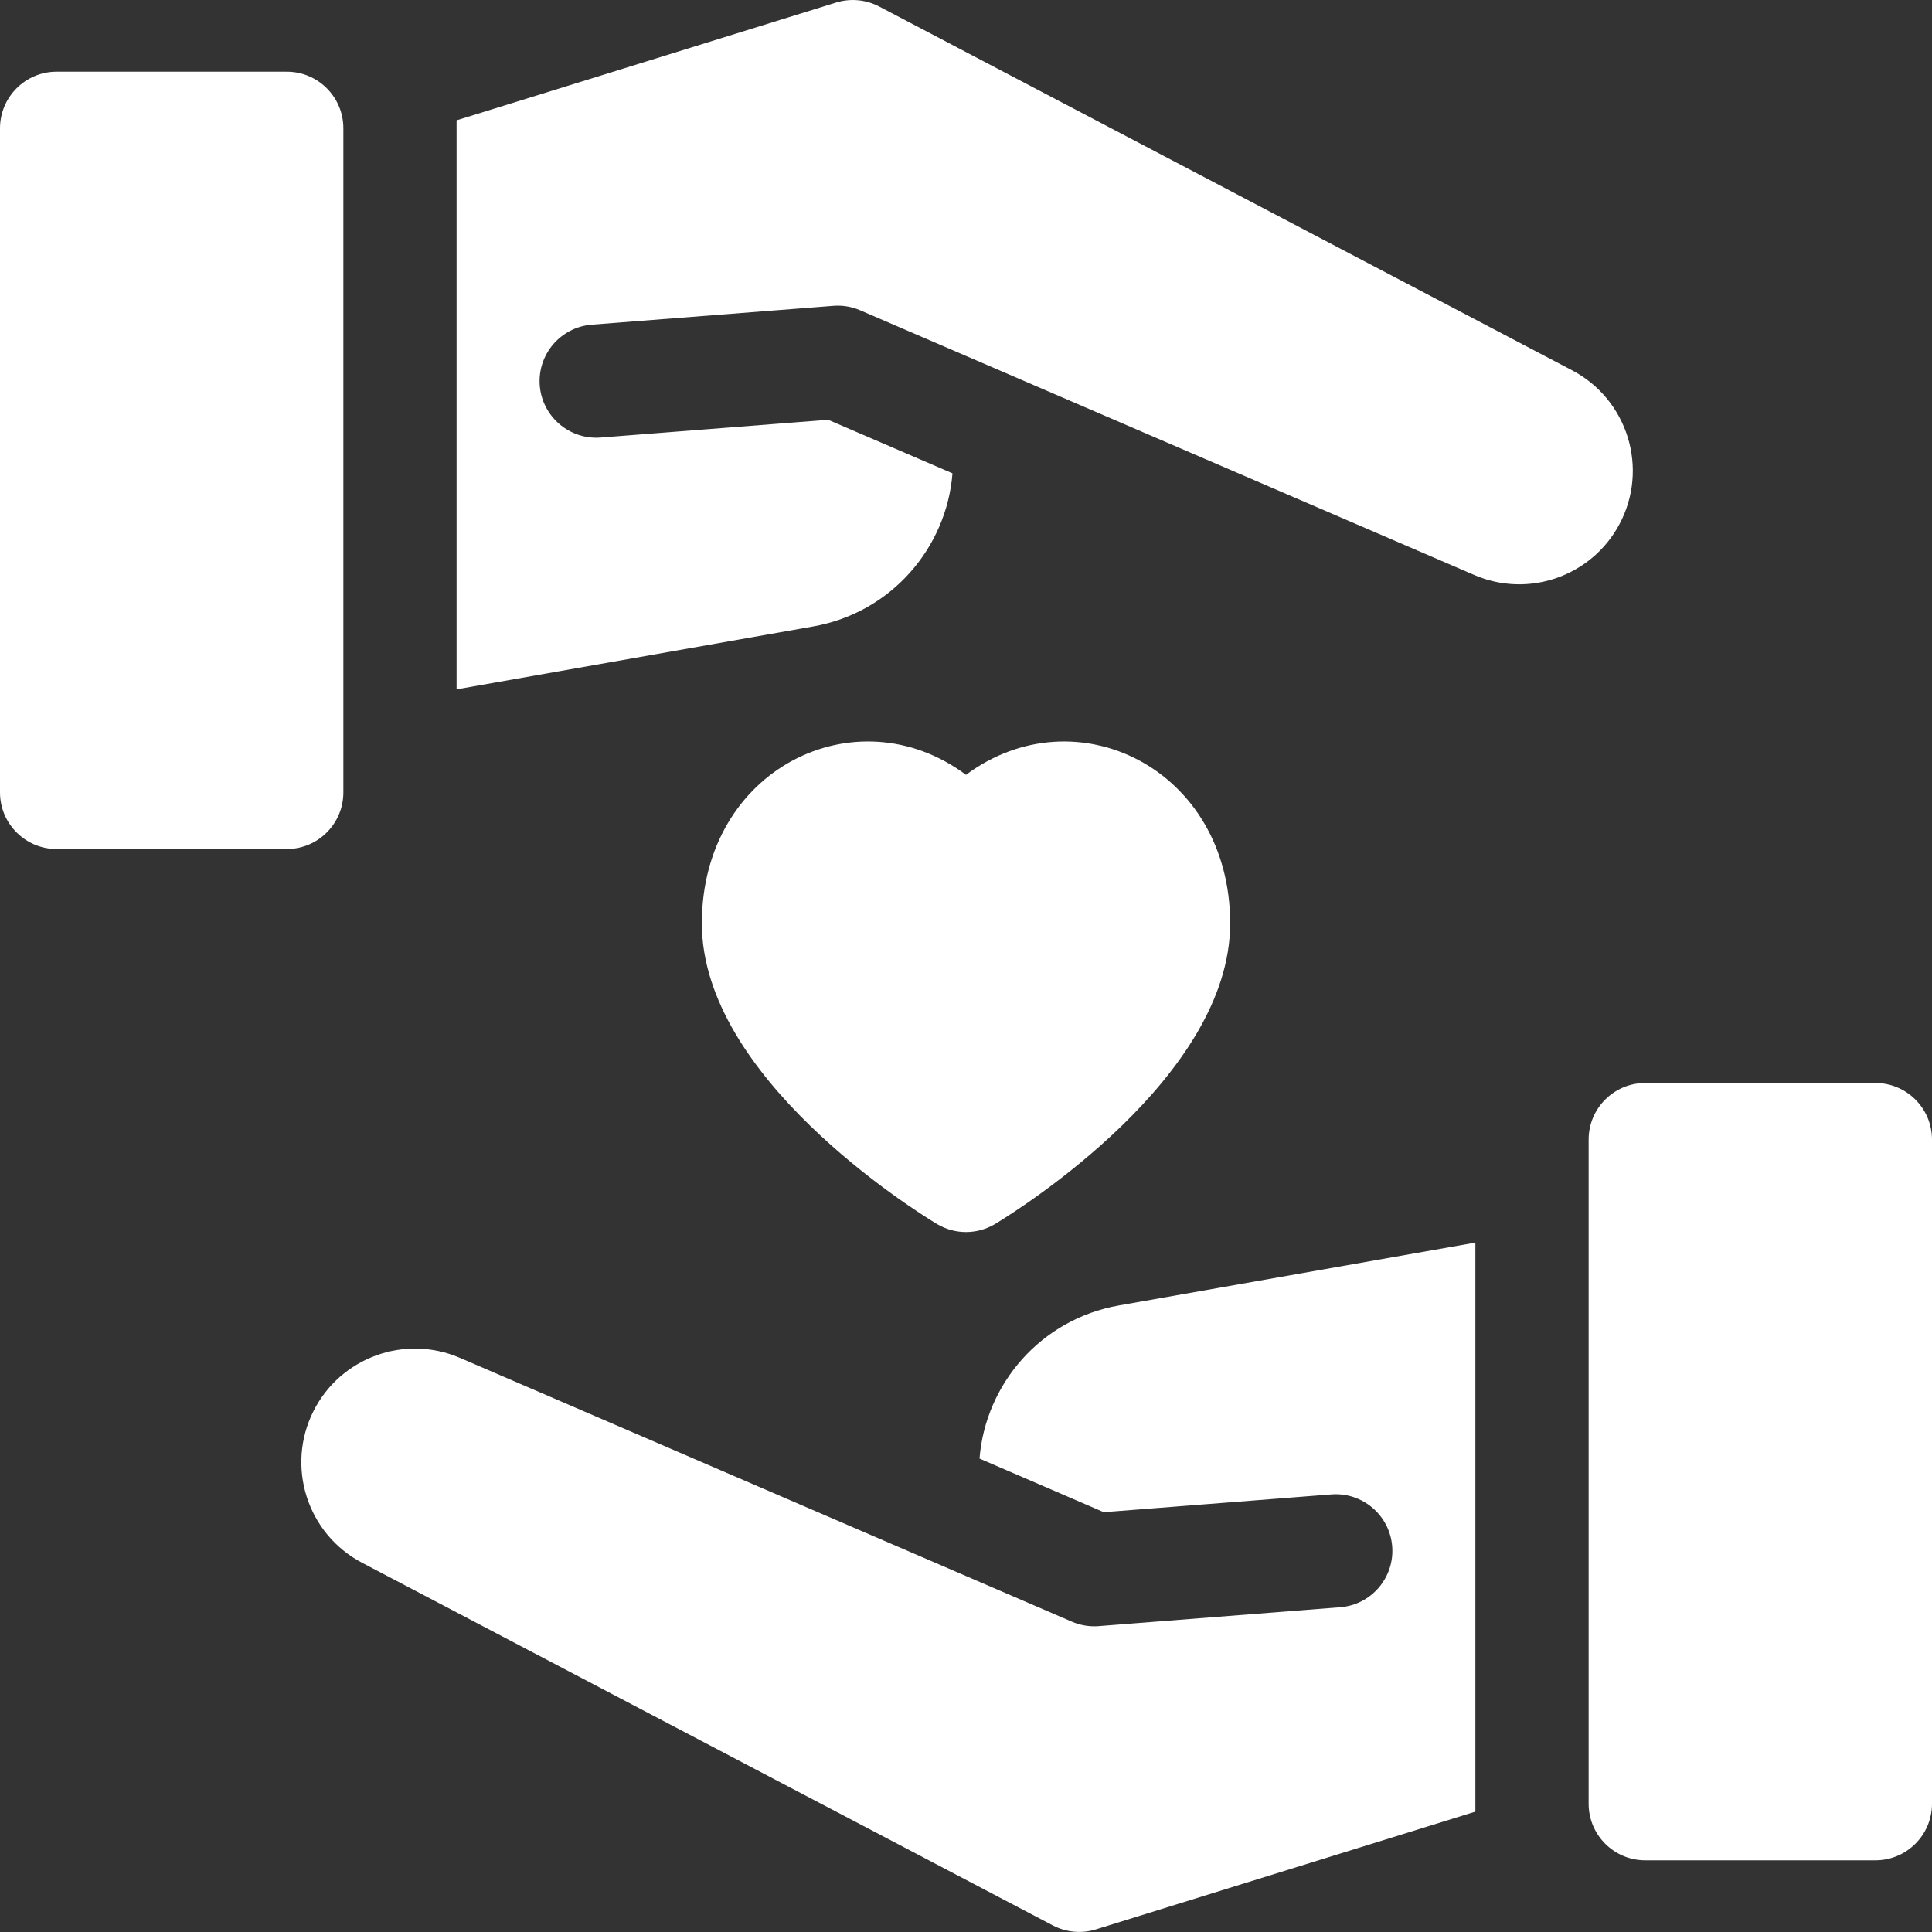 <svg width="40" height="40" viewBox="0 0 40 40" fill="none" xmlns="http://www.w3.org/2000/svg">
<rect x="0" y="0" width="40" height="40" fill="#333333" stroke="none"/>
<g clip-path="url(#clip0_7848_22370)">
<path d="M5.938 1.484H1.172C0.525 1.484 0 2.009 0 2.656V16.406C0 17.053 0.525 17.578 1.172 17.578H5.938C6.585 17.578 7.109 17.053 7.109 16.406V2.656C7.109 2.009 6.585 1.484 5.938 1.484Z" fill="white"/>
<path d="M33.527 10.856C34.143 9.705 33.703 8.273 32.547 7.666L18.201 0.134C17.926 -0.01 17.605 -0.039 17.309 0.053L9.453 2.491V14.272L16.835 12.97C18.455 12.685 19.599 11.338 19.72 9.8L17.146 8.691L12.435 9.059C11.792 9.108 11.226 8.627 11.175 7.982C11.125 7.337 11.607 6.773 12.252 6.722L17.253 6.332C17.442 6.317 17.633 6.348 17.808 6.424L30.524 11.905C31.646 12.388 32.95 11.933 33.527 10.856Z" fill="white"/>
<path d="M34.062 38.516H38.828C39.475 38.516 40 37.991 40 37.344V23.594C40 22.947 39.475 22.422 38.828 22.422H34.062C33.415 22.422 32.891 22.947 32.891 23.594V37.344C32.891 37.991 33.415 38.516 34.062 38.516Z" fill="white"/>
<path d="M6.493 29.21C5.912 30.357 6.359 31.759 7.498 32.356L21.798 39.864C22.073 40.008 22.394 40.038 22.69 39.946L30.546 37.508V25.727L23.165 27.028C21.544 27.314 20.401 28.661 20.28 30.198L22.853 31.308L27.564 30.94C28.208 30.89 28.773 31.371 28.824 32.017C28.874 32.662 28.392 33.226 27.747 33.276L22.747 33.667C22.557 33.682 22.366 33.65 22.192 33.575L9.522 28.113C8.381 27.622 7.054 28.102 6.493 29.21Z" fill="white"/>
<path d="M20 16.042C17.729 14.351 14.531 15.913 14.531 19.119C14.531 22.3 18.895 25.037 19.392 25.338C19.766 25.565 20.234 25.565 20.608 25.338C21.105 25.037 25.469 22.3 25.469 19.119C25.469 15.912 22.271 14.352 20 16.042Z" fill="white"/>
</g>
<defs>
<clipPath id="clip0_7848_22370">
<rect width="40" height="40" fill="white"/>
</clipPath>
</defs>
</svg>

